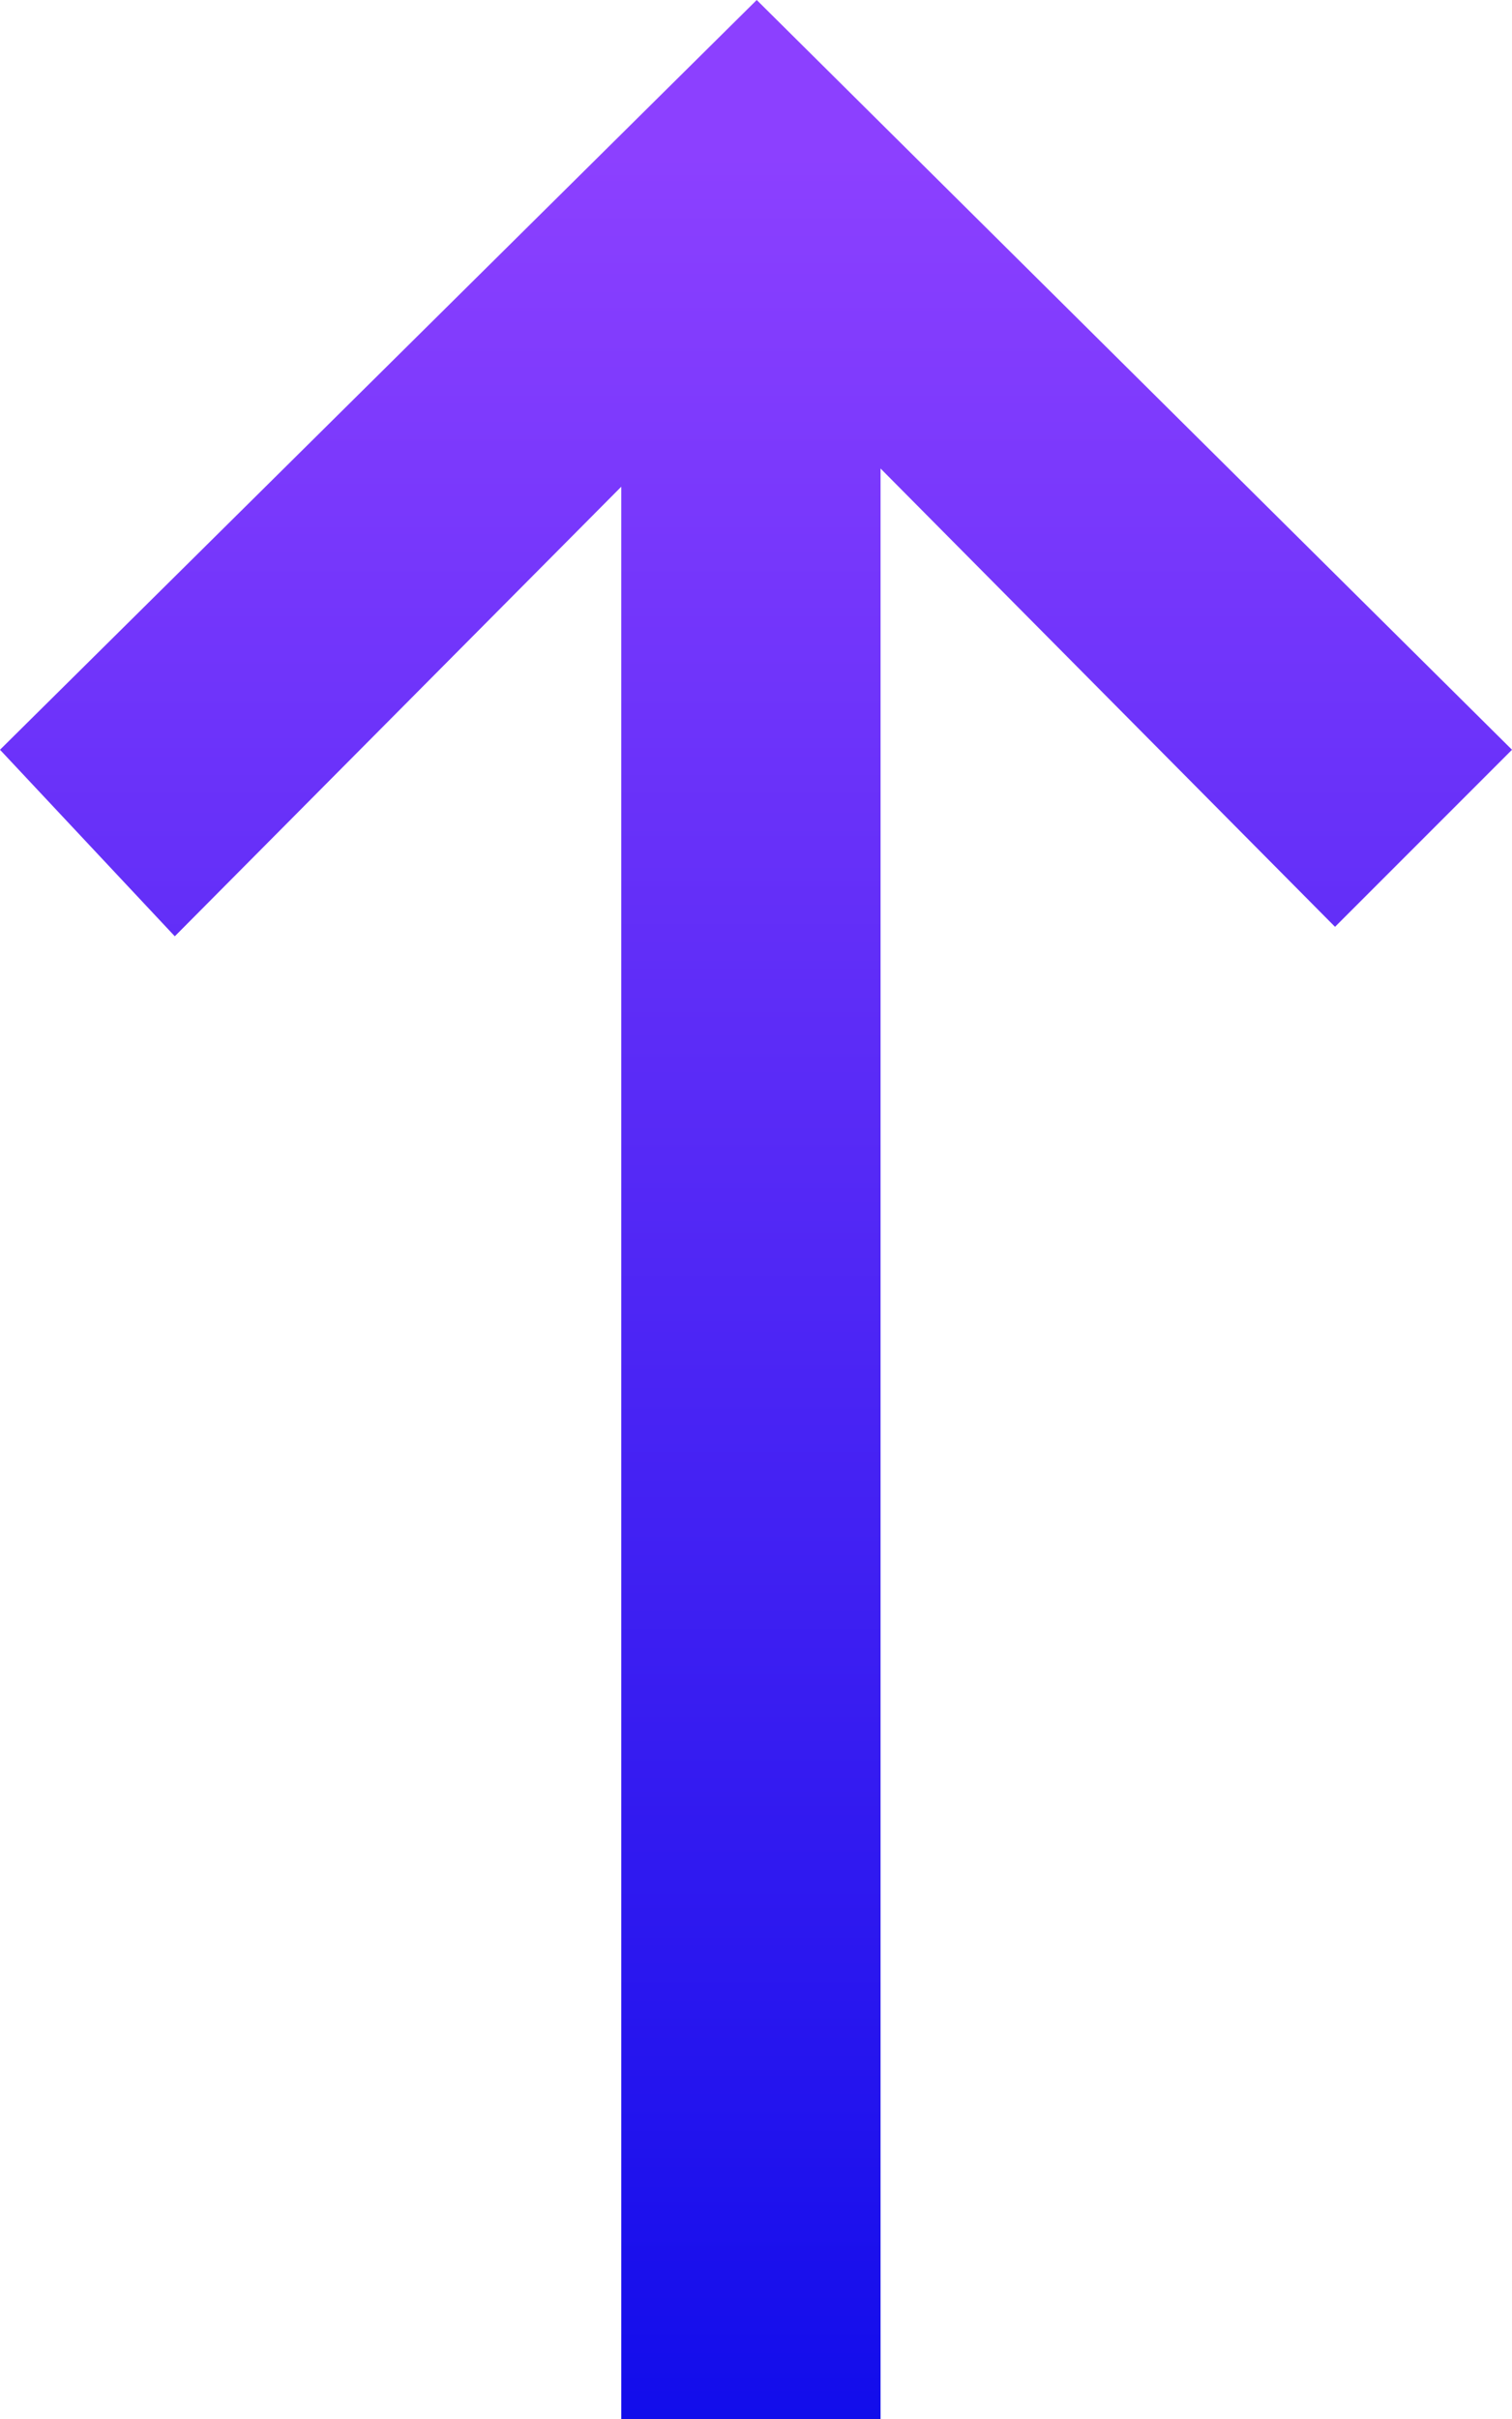 <?xml version="1.0" encoding="utf-8"?>
<!-- Generator: Adobe Illustrator 24.0.0, SVG Export Plug-In . SVG Version: 6.00 Build 0)  -->
<svg version="1.1" id="Layer_1" xmlns="http://www.w3.org/2000/svg" xmlns:xlink="http://www.w3.org/1999/xlink" x="0px" y="0px"
	 viewBox="0 0 207.6 332" style="enable-background:new 0 0 207.6 332;" xml:space="preserve">
<style type="text/css">
	.st0{fill:url(#SVGID_1_);}
</style>
<linearGradient id="SVGID_1_" gradientUnits="userSpaceOnUse" x1="103.782" y1="13.298" x2="103.782" y2="377.82">
	<stop  offset="2.114190e-02" style="stop-color:#8C40FF"/>
	<stop  offset="1" style="stop-color:#0005E8"/>
</linearGradient>
<polygon class="st0" points="103.9,0 0,102.9 24,128.5 85.3,66.8 85.3,332 120.9,332 120.9,64.3 183.3,127.2 207.6,102.9 "/>
</svg>
